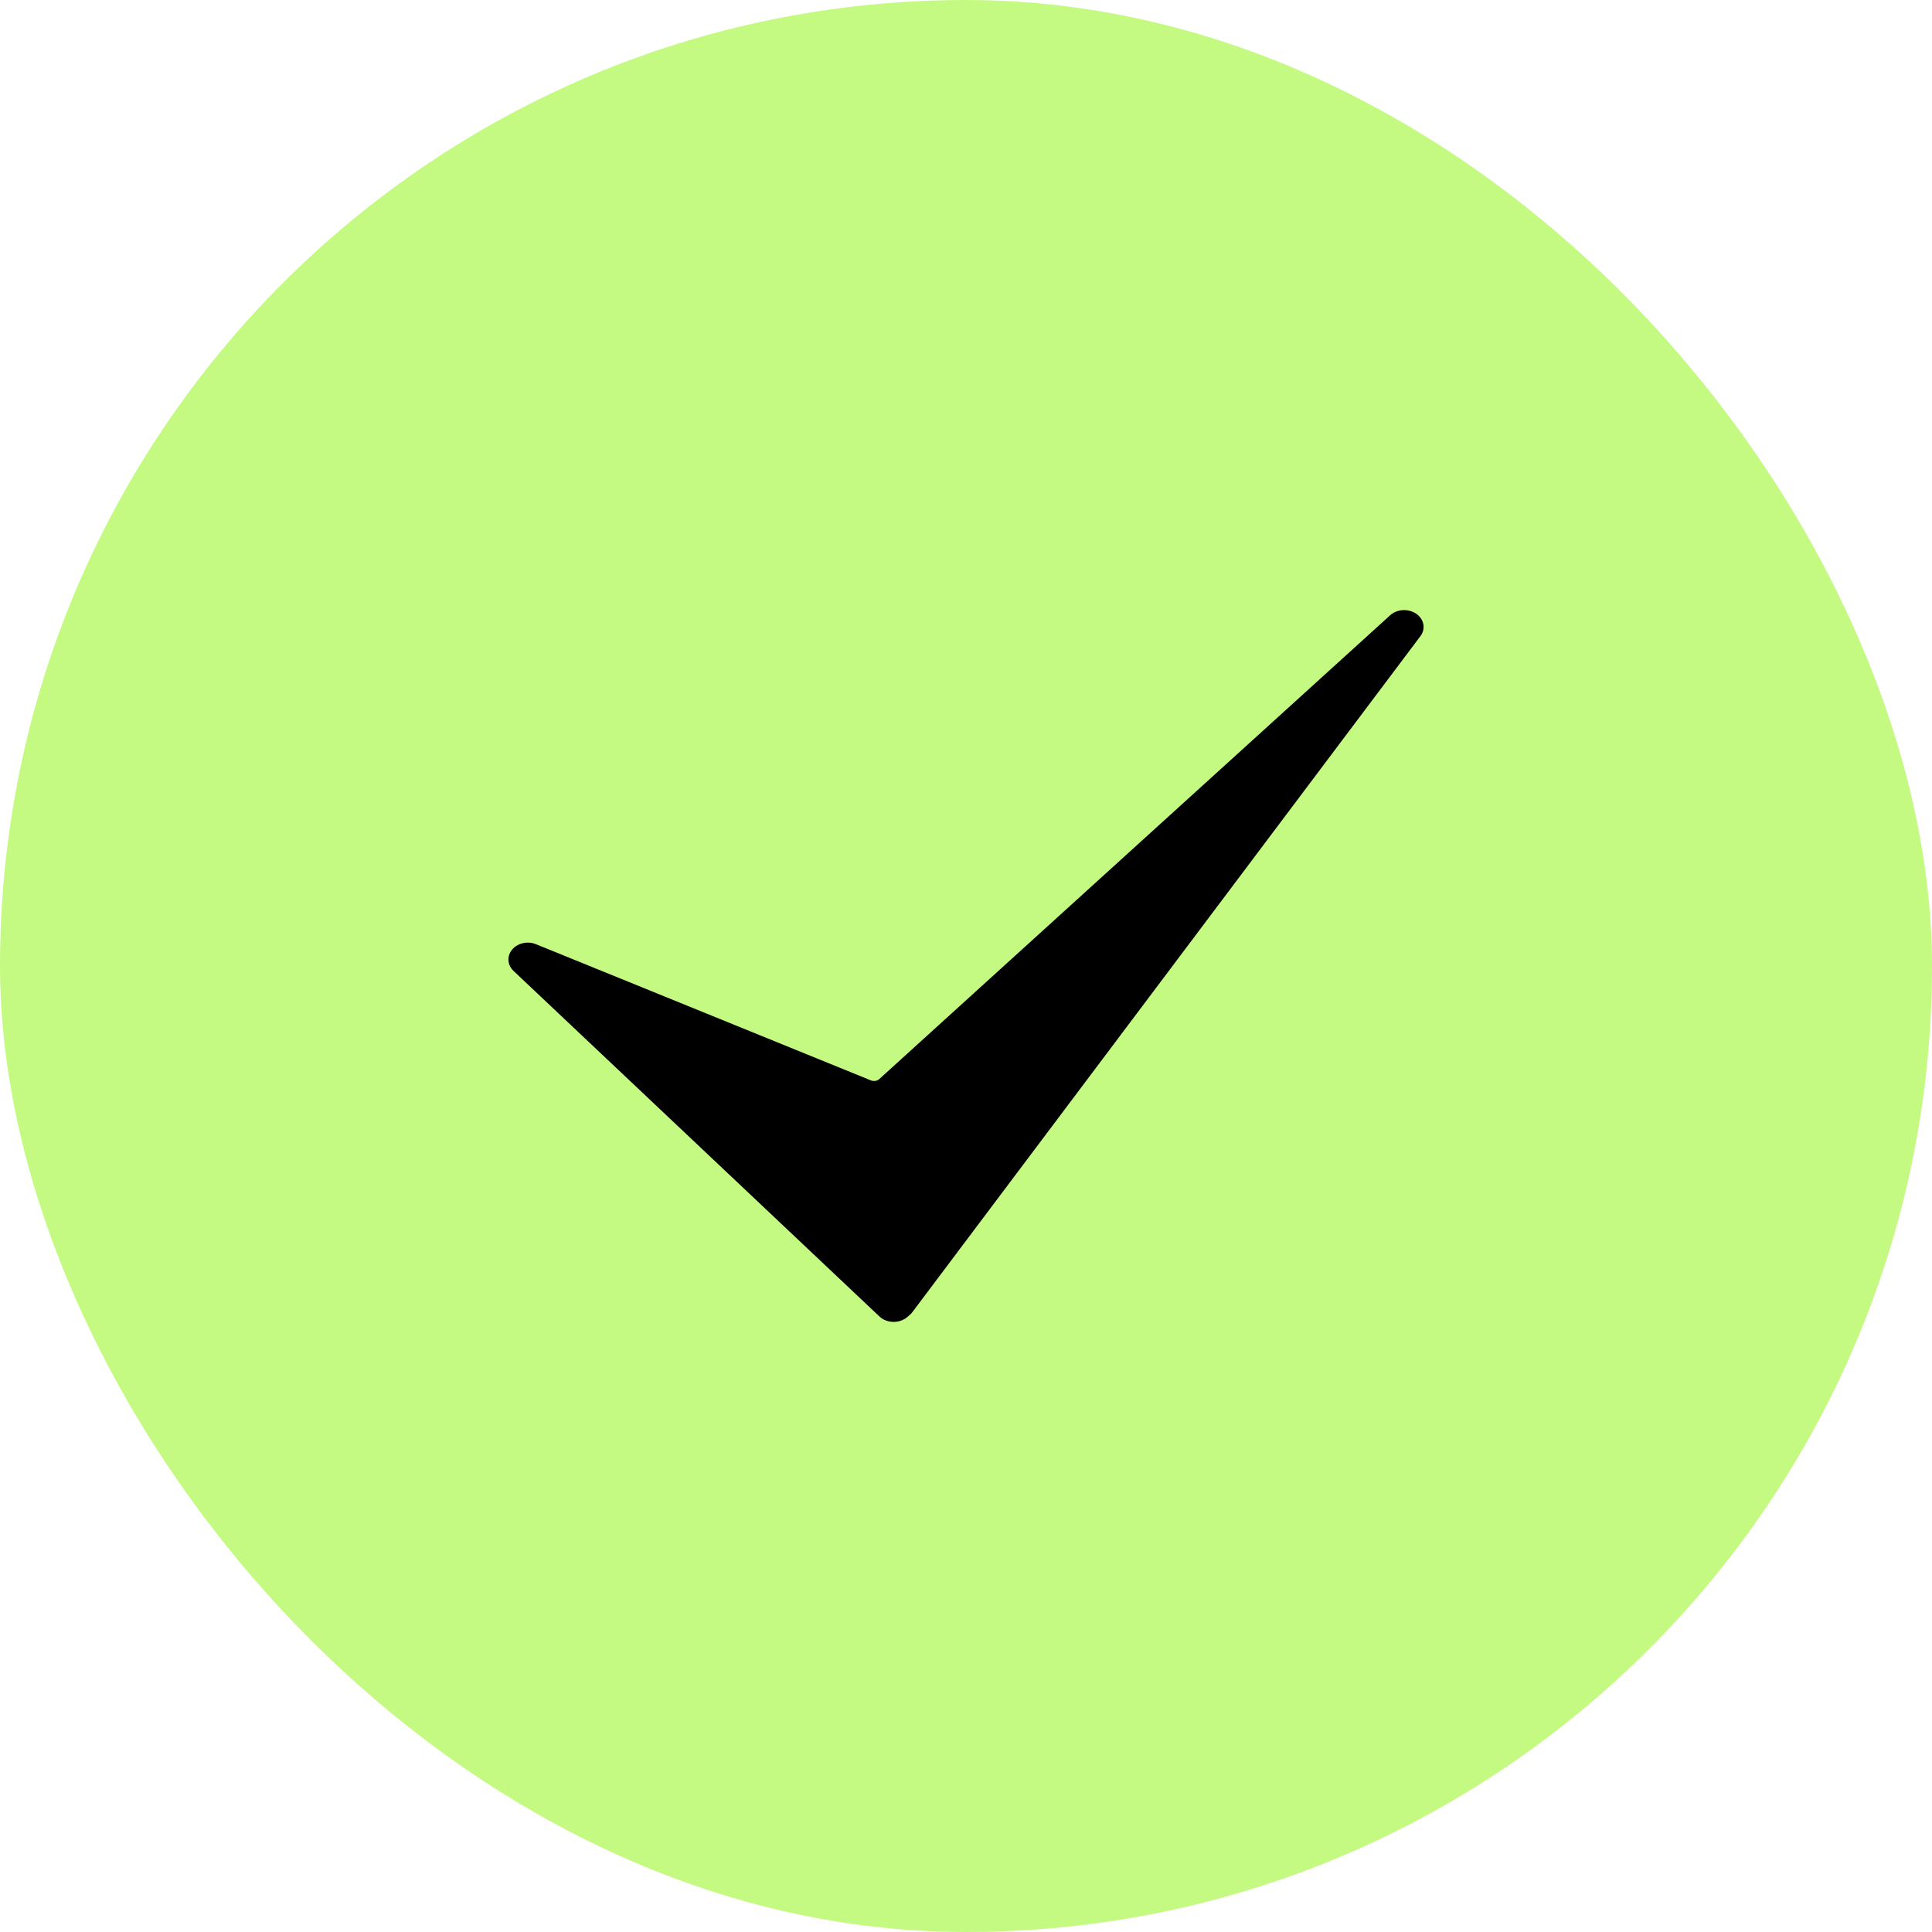 <svg width="19" height="19" viewBox="0 0 19 19" fill="none" xmlns="http://www.w3.org/2000/svg">
<rect width="19" height="19" rx="9.5" fill="#C5FA82"/>
<path d="M8.789 13C8.788 13 8.787 13 8.785 13C8.733 12.999 8.684 12.98 8.649 12.947L5.05 9.548C4.989 9.49 4.983 9.402 5.037 9.338C5.091 9.274 5.189 9.252 5.272 9.286L8.565 10.625C8.593 10.636 8.626 10.631 8.647 10.612L13.671 6.051C13.739 5.989 13.851 5.983 13.928 6.036C14.005 6.089 14.023 6.185 13.969 6.256L8.971 12.906C8.964 12.915 8.956 12.924 8.946 12.932L8.924 12.951C8.889 12.982 8.84 13 8.789 13Z" fill="black"/>
</svg>
